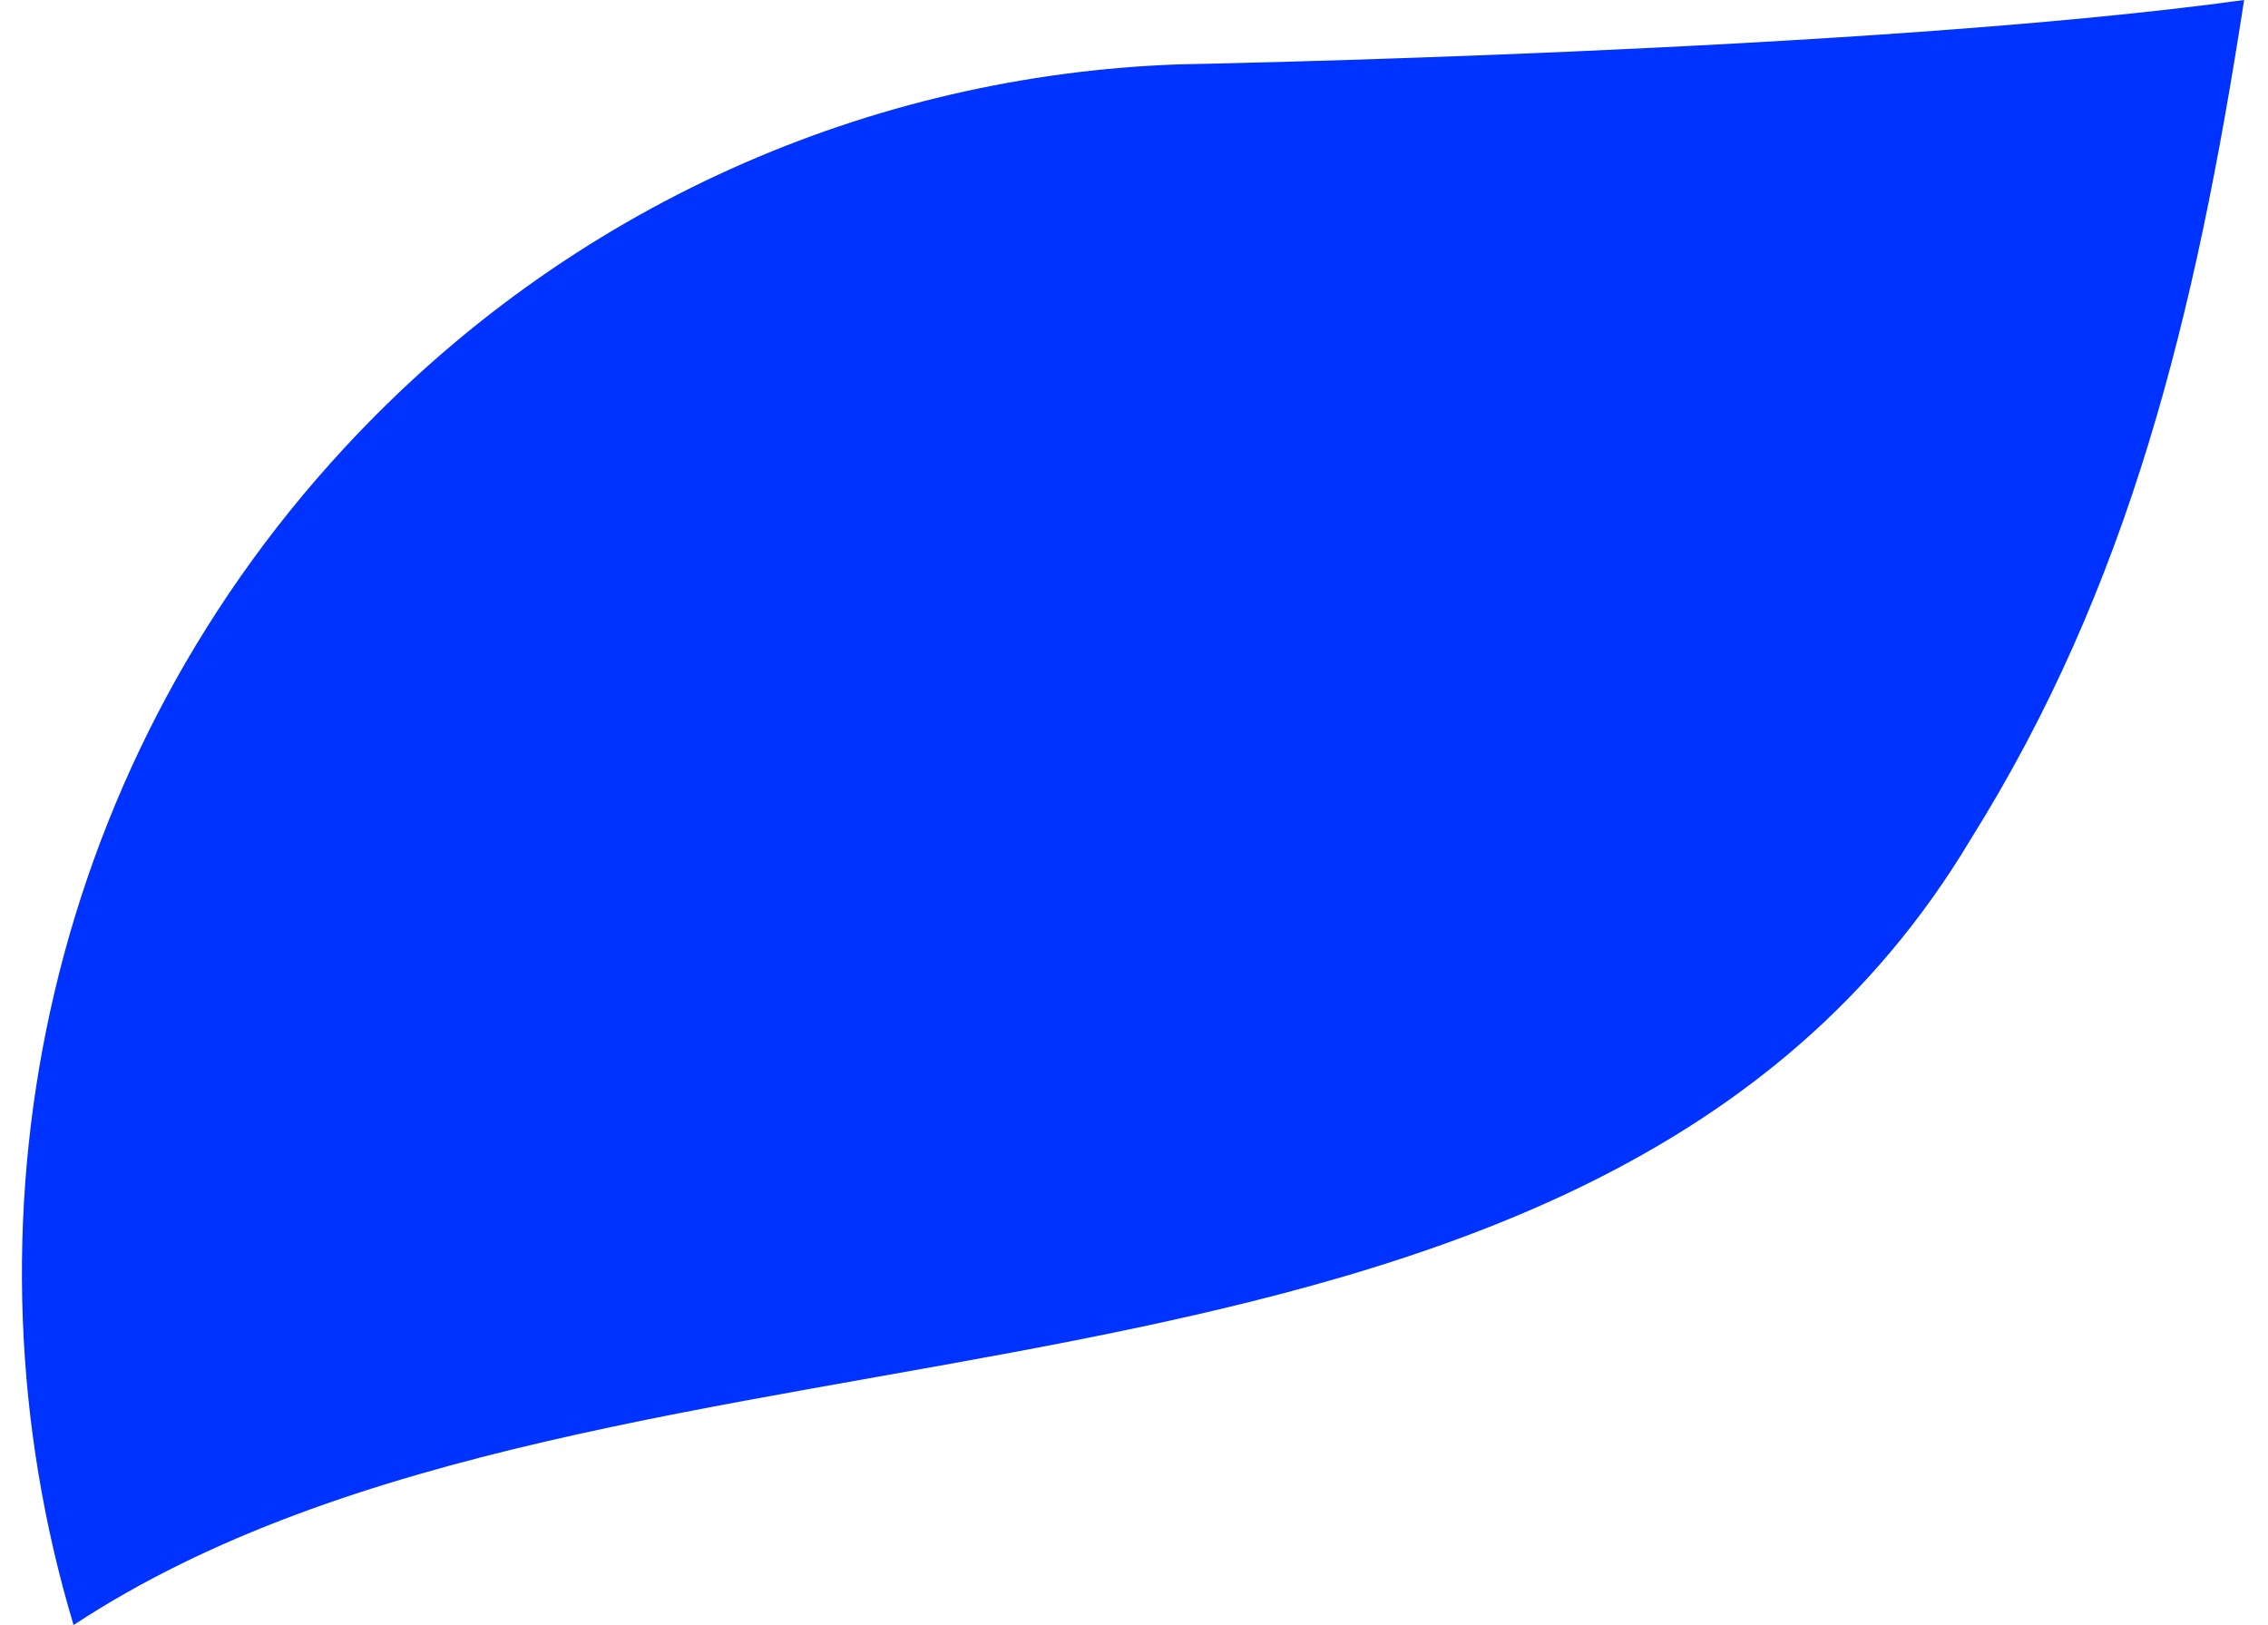<svg width="67" height="48" viewBox="0 0 67 48" fill="none" xmlns="http://www.w3.org/2000/svg" aria-hidden="true" class="leaf-c-icon">
<g clip-path="url(#clip0_1332_72080)">
<path d="M58.207 24.806C62.893 17.329 64.85 9.373 66.294 0C55.183 1.53 34.82 1.901 34.82 1.901C25.76 2.223 16.825 6.031 10.157 13.248C1.234 22.902 -1.365 36.215 2.173 48C18.262 37.413 46.846 43.791 58.207 24.806Z" fill="#0033ff"></path>
</g>
<defs>
<clipPath id="clip0_1332_72080">
<rect width="65.647" height="48" fill="white" transform="translate(0.647)"></rect>
</clipPath>
</defs>
</svg>